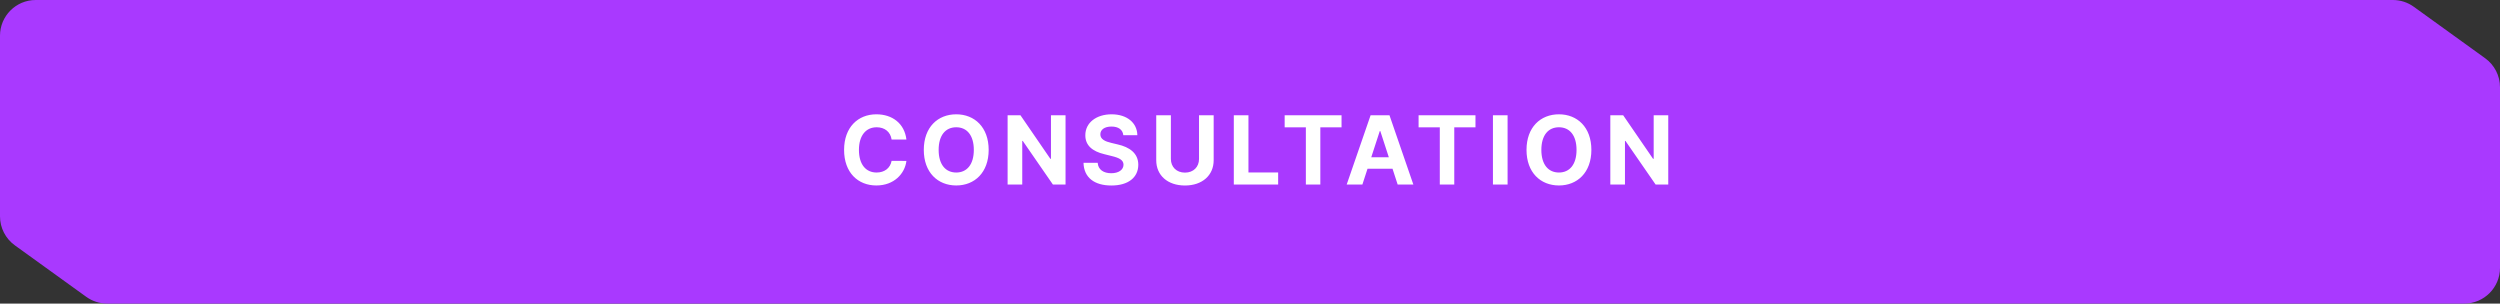 <?xml version="1.0" encoding="UTF-8"?> <svg xmlns="http://www.w3.org/2000/svg" width="420" height="51" viewBox="0 0 420 51" fill="none"><rect x="0" y="0" width="420" height="51" fill="#333333" stroke="none"/> <path d="M402.001 0H6C2.686 0 0 2.686 0 6V36.347C0 38.276 0.927 40.086 2.491 41.214L14.49 49.867C15.512 50.603 16.74 51 17.999 51H414C417.314 51 420 48.314 420 45V14.652C420 12.724 419.073 10.914 417.509 9.786L405.51 1.133C404.488 0.396 403.26 0 402.001 0Z" fill="#A939FF"></path> <path d="M152.278 23.438C151.955 20.75 149.92 19.204 147.227 19.204C144.153 19.204 141.807 21.375 141.807 25.182C141.807 28.977 144.114 31.159 147.227 31.159C150.21 31.159 152.011 29.176 152.278 27.034L149.79 27.023C149.557 28.267 148.58 28.983 147.267 28.983C145.5 28.983 144.301 27.671 144.301 25.182C144.301 22.761 145.483 21.381 147.284 21.381C148.631 21.381 149.602 22.159 149.79 23.438H152.278ZM166.096 25.182C166.096 21.375 163.732 19.204 160.647 19.204C157.545 19.204 155.198 21.375 155.198 25.182C155.198 28.972 157.545 31.159 160.647 31.159C163.732 31.159 166.096 28.989 166.096 25.182ZM163.601 25.182C163.601 27.648 162.431 28.983 160.647 28.983C158.857 28.983 157.692 27.648 157.692 25.182C157.692 22.716 158.857 21.381 160.647 21.381C162.431 21.381 163.601 22.716 163.601 25.182ZM179.011 19.364H176.562V26.682H176.46L171.437 19.364H169.278V31H171.738V23.676H171.824L176.886 31H179.011V19.364ZM188.716 22.71H191.074C191.04 20.636 189.336 19.204 186.745 19.204C184.194 19.204 182.324 20.614 182.336 22.727C182.33 24.443 183.54 25.426 185.506 25.898L186.773 26.216C188.04 26.523 188.745 26.886 188.75 27.671C188.745 28.523 187.938 29.102 186.688 29.102C185.41 29.102 184.489 28.511 184.41 27.347H182.029C182.091 29.864 183.893 31.165 186.716 31.165C189.557 31.165 191.228 29.807 191.233 27.676C191.228 25.739 189.768 24.71 187.745 24.256L186.699 24.006C185.688 23.773 184.841 23.398 184.858 22.562C184.858 21.812 185.523 21.261 186.728 21.261C187.904 21.261 188.625 21.796 188.716 22.71ZM201.436 19.364V26.71C201.436 28.04 200.504 29 199.072 29C197.646 29 196.708 28.04 196.708 26.71V19.364H194.248V26.921C194.248 29.466 196.169 31.165 199.072 31.165C201.964 31.165 203.896 29.466 203.896 26.921V19.364H201.436ZM207.28 31H214.729V28.972H209.74V19.364H207.28V31ZM215.822 21.392H219.384V31H221.816V21.392H225.379V19.364H215.822V21.392ZM228.881 31L229.744 28.347H233.943L234.807 31H237.443L233.432 19.364H230.261L226.244 31H228.881ZM230.369 26.426L231.801 22.023H231.892L233.324 26.426H230.369ZM238.323 21.392H241.886V31H244.317V21.392H247.88V19.364H238.323V21.392ZM253.274 19.364H250.814V31H253.274V19.364ZM267.351 25.182C267.351 21.375 264.988 19.204 261.903 19.204C258.8 19.204 256.454 21.375 256.454 25.182C256.454 28.972 258.8 31.159 261.903 31.159C264.988 31.159 267.351 28.989 267.351 25.182ZM264.857 25.182C264.857 27.648 263.687 28.983 261.903 28.983C260.113 28.983 258.948 27.648 258.948 25.182C258.948 22.716 260.113 21.381 261.903 21.381C263.687 21.381 264.857 22.716 264.857 25.182ZM280.267 19.364H277.818V26.682H277.716L272.693 19.364H270.534V31H272.994V23.676H273.079L278.142 31H280.267V19.364Z" fill="white"></path> </svg> 